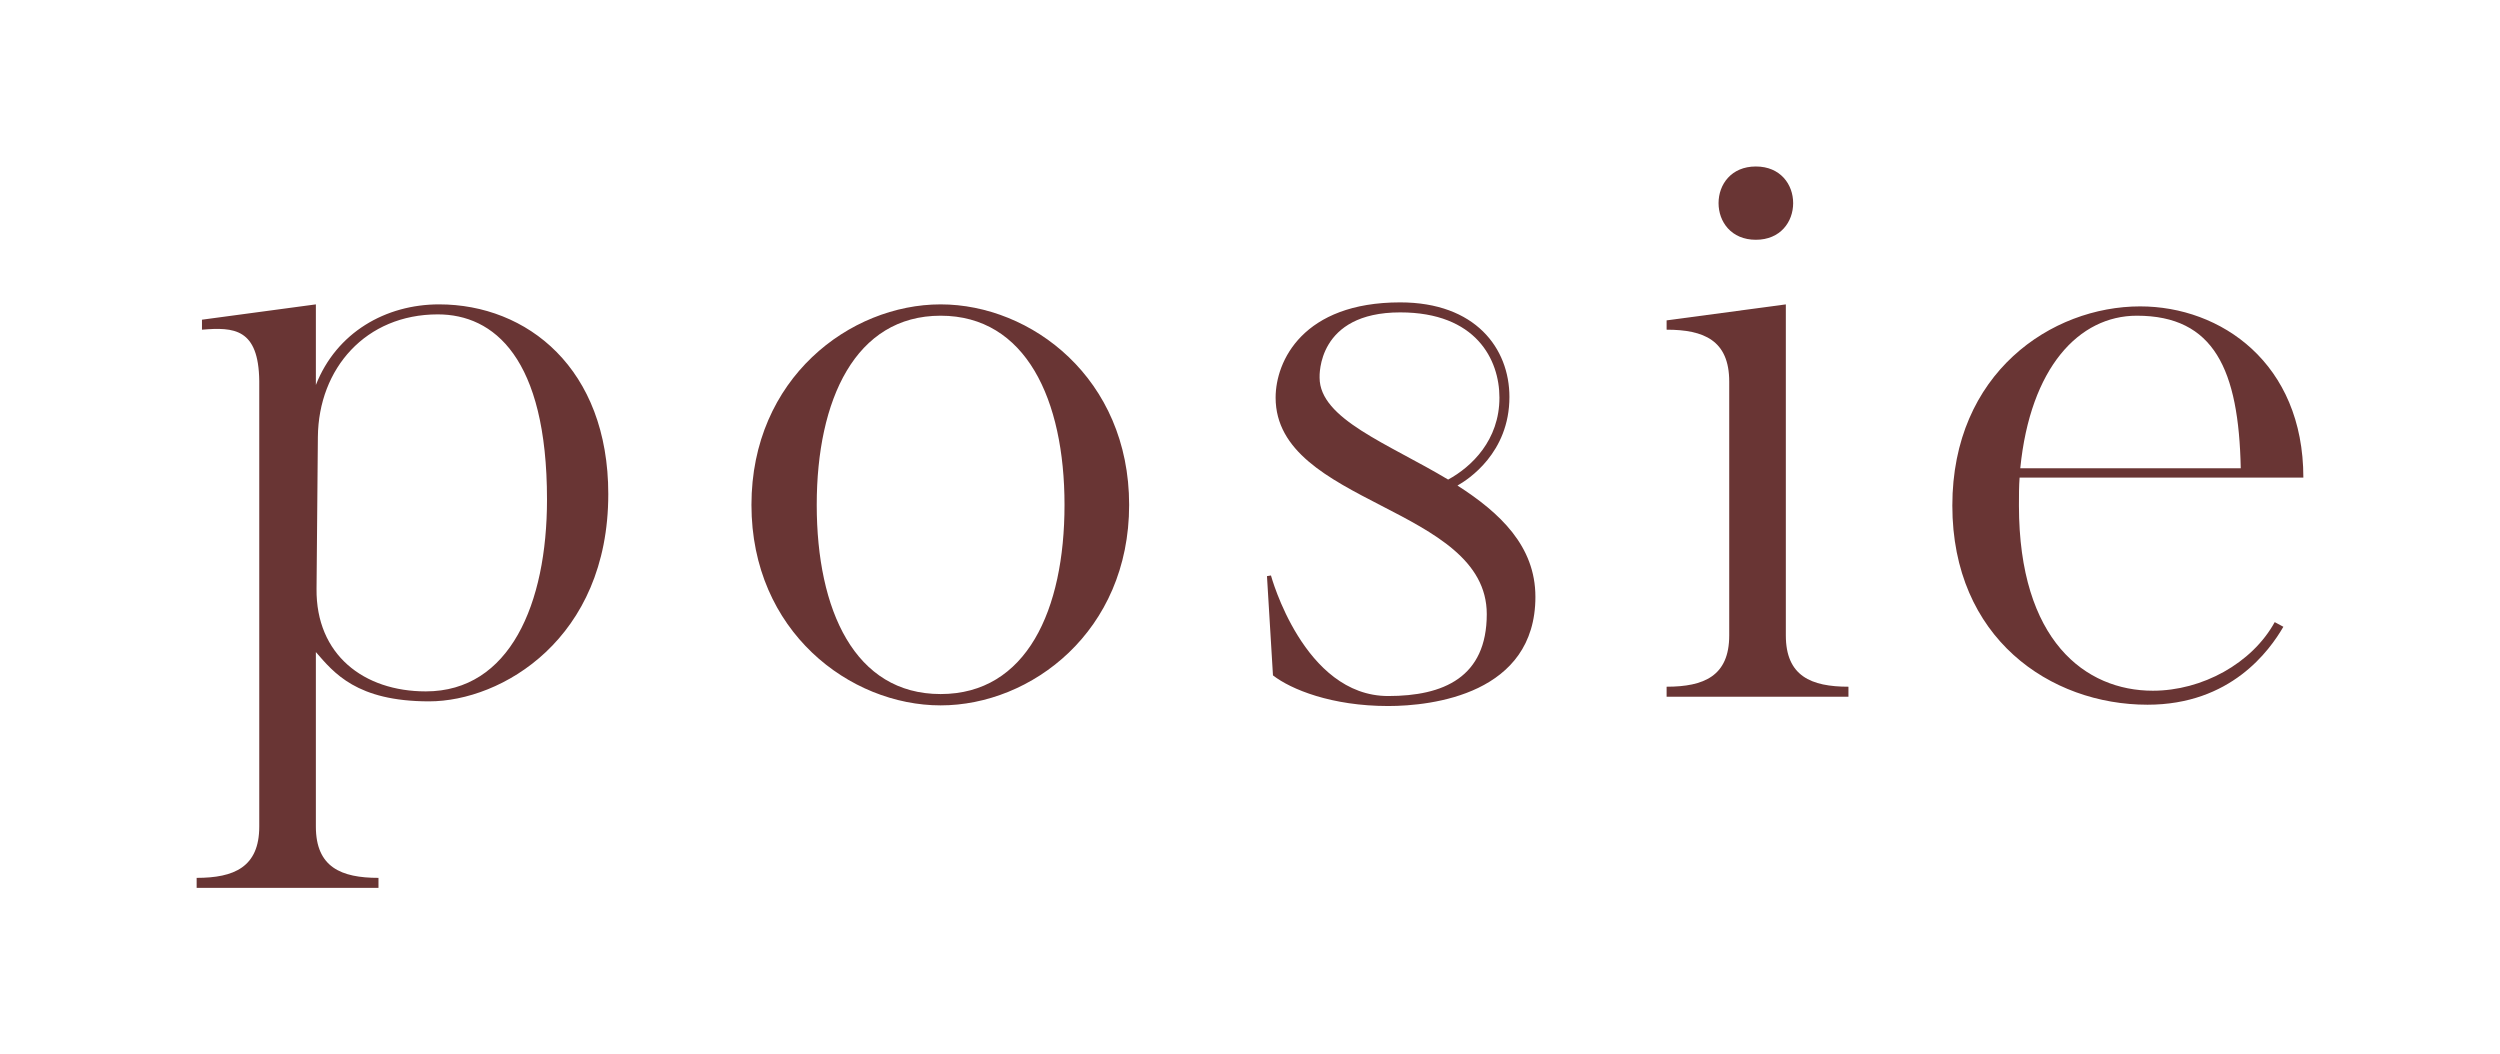 <svg viewBox="0 0 1891.4 797.7" xmlns="http://www.w3.org/2000/svg" data-name="Layer 1" id="Layer_1">
  <defs>
    <style>
      .cls-1 {
        fill: #693534;
      }
    </style>
  </defs>
  <path d="M460.2,373.9c0,109.35-80.63,156.72-135.56,156.72s-72.06-21.67-85.67-37.29v132.03c0,30.74,19.15,38.8,47.37,38.8v7.56h-137.57v-7.56c28.22,0,47.37-8.06,47.37-38.8v-337.13c-.5-39.81-19.15-40.82-43.34-38.8v-7.56l86.17-11.59v60.98c15.62-39.81,52.91-60.98,93.23-60.98,66.52,0,128,48.38,128,143.62ZM413.84,377.94c0-107.34-40.31-140.09-82.64-140.09-54.43,0-90.21,40.82-90.71,92.72l-1.01,114.9c-.5,49.89,35.78,77.61,82.65,77.61,63.49,0,91.71-66.02,91.71-145.13Z" class="cls-1"></path>
  <path d="M568.52,381.97c0-95.75,74.58-151.69,143.12-151.69s142.62,55.94,142.62,151.69-74.08,151.69-142.62,151.69-143.12-55.94-143.12-151.69ZM617.91,381.97c0,79.62,28.72,143.12,93.73,143.12s93.73-63.49,93.73-143.12-29.23-143.12-93.73-143.12-93.73,63.49-93.73,143.12Z" class="cls-1"></path>
  <path d="M1161.63,451.51c0,73.57-78.11,82.64-111.37,82.64-42.83,0-73.57-12.6-87.18-23.18l-4.54-75.09,3.02-.5s24.69,91.21,88.69,91.21c41.83,0,74.58-14.11,74.58-61.98,0-81.64-159.75-82.65-159.75-163.78,0-27.72,20.66-72.06,94.24-72.06,56.95,0,82.65,34.77,82.65,71.56,0,42.33-31.25,62.49-39.31,67.02,32.25,20.66,58.96,45.86,58.96,84.16ZM1095.61,362.82c17.64-9.57,38.8-29.73,38.8-61.98,0-28.72-17.64-64.5-75.08-64.5-62.99,0-60.98,47.87-60.98,49.39,0,31.24,51.9,49.89,97.26,77.1Z" class="cls-1"></path>
  <path d="M1351.09,480.74c0,30.74,19.15,38.8,47.37,38.8v7.56h-137.57v-7.56c28.22,0,47.37-8.06,47.37-38.8v-192c0-31.24-19.15-39.31-47.37-39.31v-7.05l90.2-12.09v250.46ZM1300.19,153.68c0-14.11,9.58-27.72,28.22-27.72s28.22,13.61,28.22,27.72-9.58,27.72-28.22,27.72-28.22-13.61-28.22-27.72Z" class="cls-1"></path>
  <path d="M1527.95,361.31c-.5,6.55-.5,13.61-.5,21.17,0,102.3,50.39,140.09,101.29,140.09,37.29,0,75.08-20.66,92.22-51.9l6.55,3.53c-10.58,18.14-39.81,58.96-102.8,58.96-73.57,0-147.65-50.39-147.65-150.68s75.09-150.68,142.11-150.68c60.98,0,123.46,42.83,123.46,129.51h-214.68ZM1528.46,354.25h166.8c-1.51-74.58-20.16-115.4-78.61-115.4-43.84,0-80.63,39.31-88.19,115.4Z" class="cls-1"></path>
</svg>
